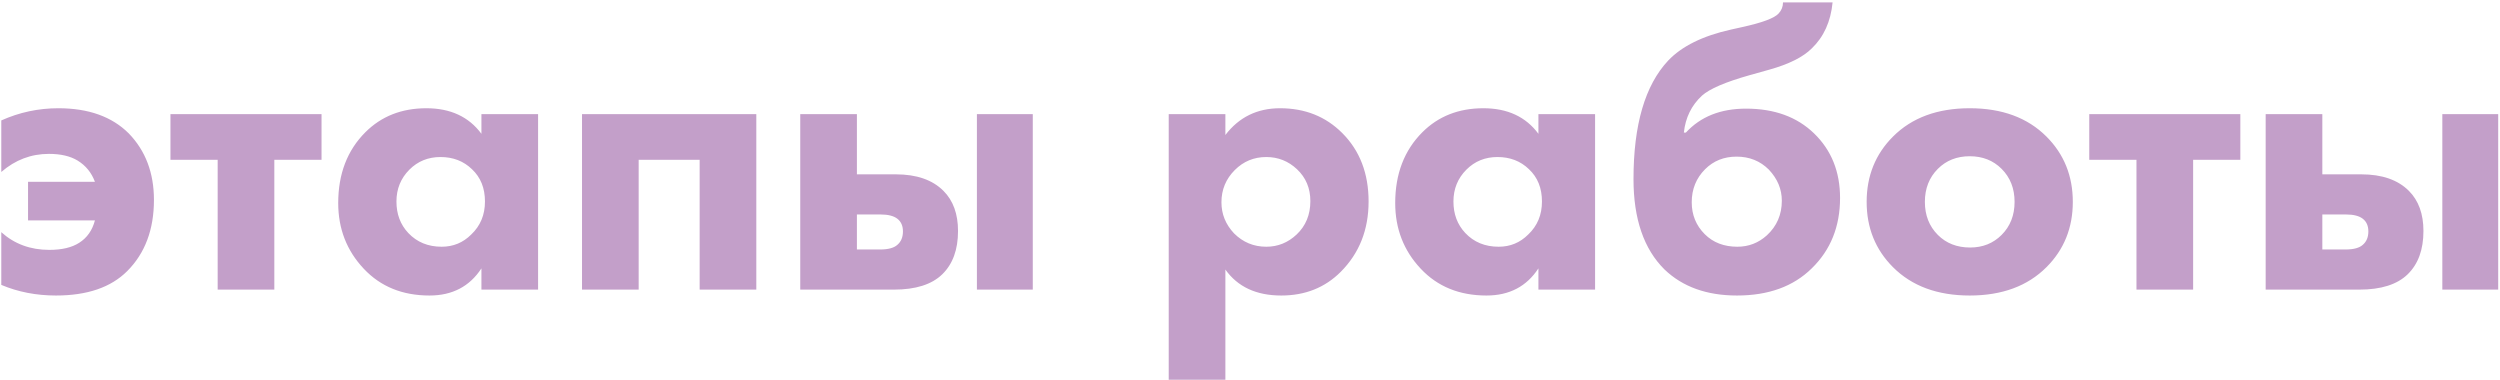 <?xml version="1.0" encoding="UTF-8"?> <svg xmlns="http://www.w3.org/2000/svg" width="915" height="139" viewBox="0 0 915 139" fill="none"> <path d="M0.472 104.272V84.976C5.272 89.296 11.128 91.456 18.04 91.456C22.648 91.456 26.296 90.592 28.984 88.864C31.864 87.04 33.784 84.304 34.744 80.656H10.264V66.544H34.744C33.496 63.184 31.384 60.592 28.408 58.768C25.72 57.136 22.216 56.32 17.896 56.32C11.368 56.32 5.56 58.528 0.472 62.944V44.08C7.096 41.104 14.056 39.616 21.352 39.616C32.392 39.616 40.984 42.688 47.128 48.832C53.272 55.168 56.344 63.28 56.344 73.168C56.344 84.016 53.08 92.704 46.552 99.232C40.6 105.184 31.912 108.16 20.488 108.16C13.288 108.16 6.616 106.864 0.472 104.272ZM117.682 58.48H100.402V106H79.666V58.48H62.386V41.776H117.682V58.48ZM176.203 48.976V41.776H196.939V106H176.203V98.224C171.883 104.848 165.547 108.16 157.195 108.16C147.307 108.16 139.291 104.896 133.147 98.368C126.907 91.744 123.787 83.728 123.787 74.32C123.787 63.664 127.099 55.024 133.723 48.4C139.579 42.544 147.019 39.616 156.043 39.616C164.875 39.616 171.595 42.736 176.203 48.976ZM161.227 57.472C156.715 57.472 152.923 59.008 149.851 62.08C146.683 65.248 145.099 69.136 145.099 73.744C145.099 78.352 146.539 82.192 149.419 85.264C152.587 88.624 156.667 90.304 161.659 90.304C165.883 90.304 169.483 88.816 172.459 85.84C175.819 82.672 177.499 78.64 177.499 73.744C177.499 68.848 175.915 64.912 172.747 61.936C169.675 58.96 165.835 57.472 161.227 57.472ZM213.017 106V41.776H276.809V106H256.073V58.48H233.753V106H213.017ZM357.548 41.776H377.996V106H357.548V41.776ZM313.628 63.808H327.884C335.468 63.808 341.276 65.824 345.308 69.856C348.86 73.408 350.636 78.304 350.636 84.544C350.636 91.36 348.716 96.64 344.876 100.384C341.036 104.128 335.132 106 327.164 106H292.892V41.776H313.628V63.808ZM313.628 91.312H322.124C325.1 91.312 327.212 90.736 328.46 89.584C329.804 88.432 330.476 86.8 330.476 84.688C330.476 82.672 329.804 81.136 328.46 80.08C327.116 79.024 325.052 78.496 322.268 78.496H313.628V91.312ZM448.488 98.656V138.976H427.752V41.776H448.488V49.408C453.48 42.88 460.152 39.616 468.504 39.616C477.624 39.616 485.208 42.64 491.256 48.688C497.688 55.12 500.904 63.472 500.904 73.744C500.904 84.112 497.496 92.704 490.68 99.52C484.92 105.28 477.672 108.16 468.936 108.16C459.816 108.16 453 104.992 448.488 98.656ZM463.464 57.472C458.952 57.472 455.112 59.056 451.944 62.224C448.68 65.488 447.048 69.424 447.048 74.032C447.048 78.352 448.584 82.144 451.656 85.408C454.92 88.672 458.856 90.304 463.464 90.304C467.688 90.304 471.384 88.816 474.552 85.84C477.912 82.672 479.592 78.592 479.592 73.6C479.592 68.896 477.96 65.008 474.696 61.936C471.528 58.96 467.784 57.472 463.464 57.472ZM563.062 48.976V41.776H583.798V106H563.062V98.224C558.742 104.848 552.406 108.16 544.054 108.16C534.166 108.16 526.15 104.896 520.006 98.368C513.766 91.744 510.646 83.728 510.646 74.32C510.646 63.664 513.958 55.024 520.582 48.4C526.438 42.544 533.878 39.616 542.902 39.616C551.734 39.616 558.454 42.736 563.062 48.976ZM548.086 57.472C543.574 57.472 539.782 59.008 536.71 62.08C533.542 65.248 531.958 69.136 531.958 73.744C531.958 78.352 533.398 82.192 536.278 85.264C539.446 88.624 543.526 90.304 548.518 90.304C552.742 90.304 556.342 88.816 559.318 85.84C562.678 82.672 564.358 78.64 564.358 73.744C564.358 68.848 562.774 64.912 559.606 61.936C556.534 58.96 552.694 57.472 548.086 57.472ZM652.581 0.88H670.725C670.053 7.888 667.509 13.504 663.093 17.728C659.925 20.896 654.741 23.488 647.541 25.504L640.341 27.52C631.509 30.016 625.701 32.512 622.917 35.008C619.077 38.56 616.869 43.072 616.293 48.544H617.013C622.389 42.688 629.733 39.76 639.045 39.76C649.413 39.76 657.717 42.784 663.957 48.832C670.293 54.976 673.461 62.848 673.461 72.448C673.461 82.912 670.005 91.504 663.093 98.224C656.373 104.848 647.253 108.16 635.733 108.16C624.693 108.16 615.861 104.992 609.237 98.656C601.653 91.168 597.861 80.128 597.861 65.536C597.861 45.664 602.085 31.216 610.533 22.192C615.525 16.912 623.205 13.12 633.573 10.816L637.461 9.952C644.949 8.32 649.461 6.64 650.997 4.912C652.053 3.76 652.581 2.416 652.581 0.88ZM635.589 57.328C630.981 57.328 627.141 58.864 624.069 61.936C620.805 65.2 619.173 69.232 619.173 74.032C619.173 78.64 620.757 82.528 623.925 85.696C626.997 88.768 630.981 90.304 635.877 90.304C640.005 90.304 643.605 88.912 646.677 86.128C650.325 82.768 652.149 78.544 652.149 73.456C652.149 69.232 650.565 65.44 647.397 62.08C644.229 58.912 640.293 57.328 635.589 57.328ZM749.001 49.984C755.433 56.416 758.649 64.384 758.649 73.888C758.649 83.392 755.433 91.36 749.001 97.792C742.089 104.704 732.729 108.16 720.921 108.16C709.113 108.16 699.753 104.704 692.841 97.792C686.409 91.36 683.193 83.392 683.193 73.888C683.193 64.384 686.409 56.416 692.841 49.984C699.753 43.072 709.113 39.616 720.921 39.616C732.729 39.616 742.089 43.072 749.001 49.984ZM732.585 61.792C729.513 58.72 725.625 57.184 720.921 57.184C716.217 57.184 712.329 58.72 709.257 61.792C706.089 64.96 704.505 68.992 704.505 73.888C704.505 78.784 706.089 82.816 709.257 85.984C712.329 89.056 716.265 90.592 721.065 90.592C725.673 90.592 729.513 89.056 732.585 85.984C735.753 82.816 737.337 78.784 737.337 73.888C737.337 68.992 735.753 64.96 732.585 61.792ZM819.964 58.48H802.684V106H781.948V58.48H764.668V41.776H819.964V58.48ZM893.892 41.776H914.34V106H893.892V41.776ZM849.972 63.808H864.228C871.812 63.808 877.62 65.824 881.652 69.856C885.204 73.408 886.98 78.304 886.98 84.544C886.98 91.36 885.06 96.64 881.22 100.384C877.38 104.128 871.476 106 863.508 106H829.236V41.776H849.972V63.808ZM849.972 91.312H858.468C861.444 91.312 863.556 90.736 864.804 89.584C866.148 88.432 866.82 86.8 866.82 84.688C866.82 82.672 866.148 81.136 864.804 80.08C863.46 79.024 861.396 78.496 858.612 78.496H849.972V91.312Z" fill="#C39FC9"></path> </svg> 